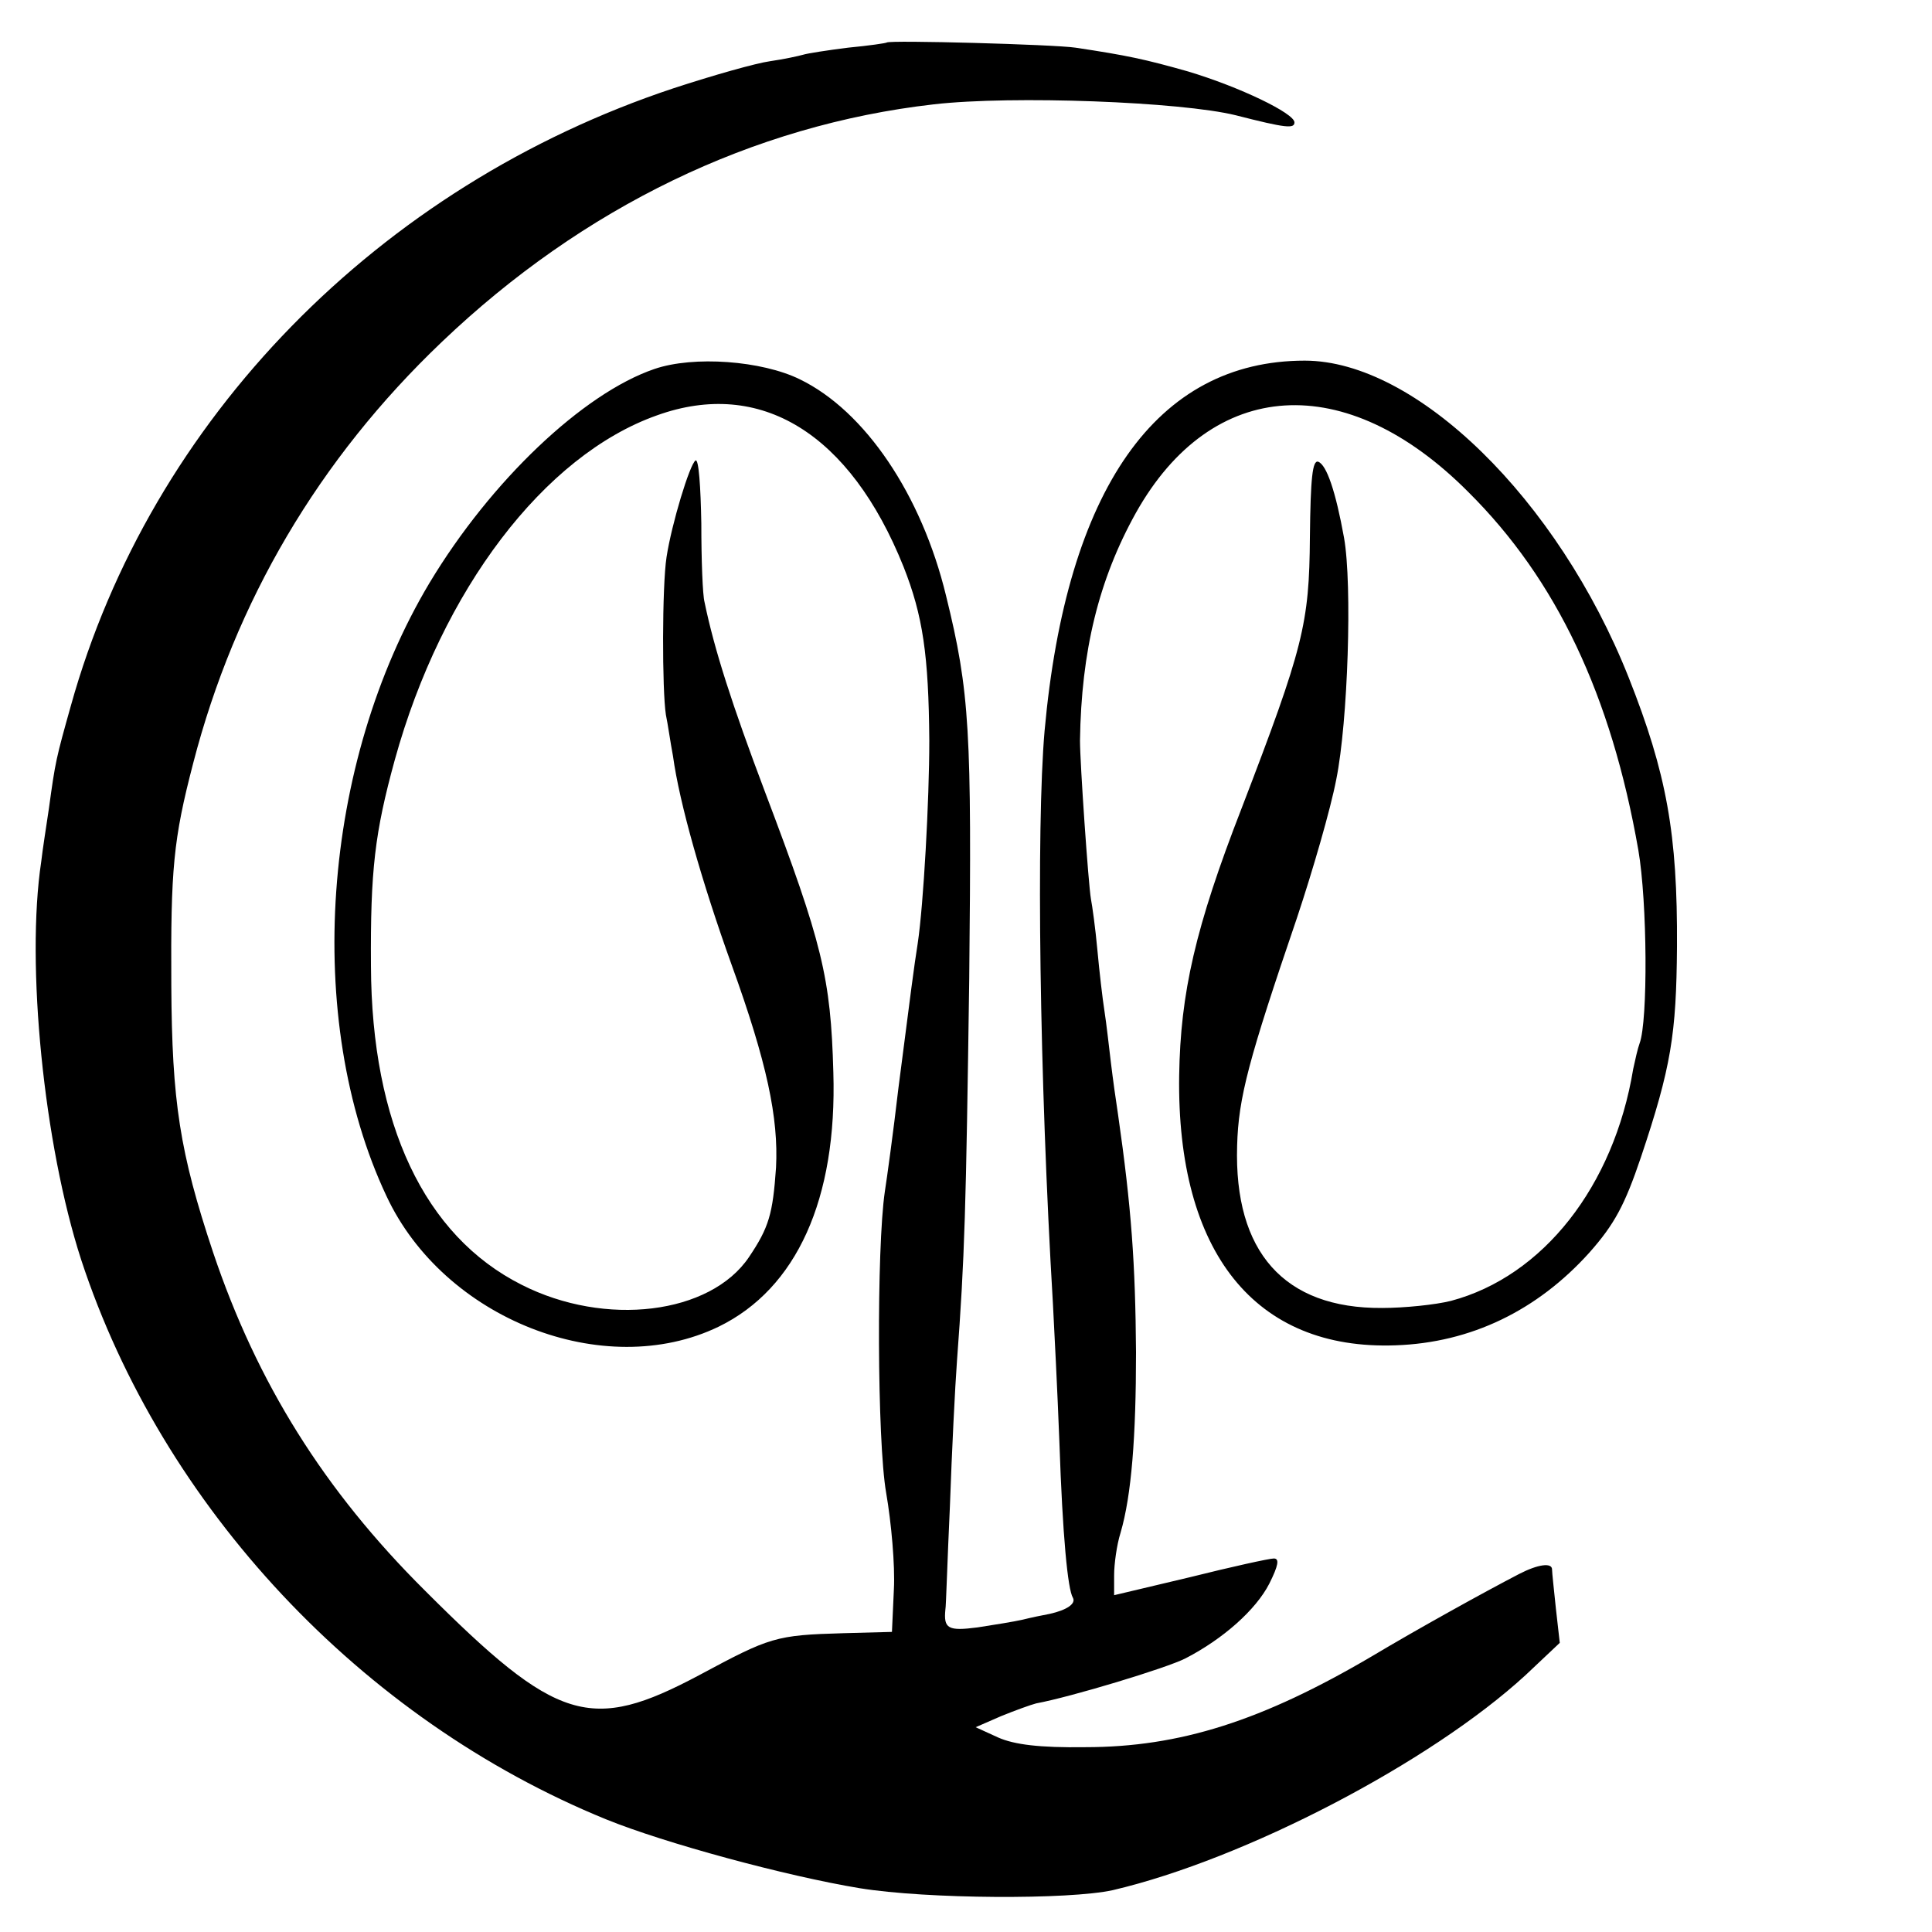 <?xml version="1.0" standalone="no"?>
<!DOCTYPE svg PUBLIC "-//W3C//DTD SVG 20010904//EN"
 "http://www.w3.org/TR/2001/REC-SVG-20010904/DTD/svg10.dtd">
<svg version="1.0" xmlns="http://www.w3.org/2000/svg"
 width="300pt" height="300pt" viewBox="0 0 300 300"
 preserveAspectRatio="xMidYMid meet">
<g transform="translate(0,300) scale(0.1,-0.1)"
fill="#000000" stroke="none">
<path d="M1377 2934 c-1 -1 -28 -5 -60 -8 -32 -4 -64 -9 -70 -11 -7 -2 -30 -7
-51 -10 -22 -3 -89 -22 -150 -42 -458 -152 -812 -514 -936 -959 -23 -82 -24
-86 -34 -159 -4 -27 -10 -65 -12 -83 -24 -159 4 -439 62 -618 126 -384 435
-714 815 -869 91 -37 279 -88 394 -107 105 -17 325 -18 393 -3 205 48 493 198
641 334 l53 50 -6 53 c-3 29 -6 56 -6 61 0 11 -22 8 -51 -7 -54 -28 -157 -85
-229 -128 -170 -100 -298 -141 -445 -141 -71 -1 -110 4 -135 15 l-35 16 39 17
c22 9 47 18 55 20 54 10 203 55 232 70 58 30 109 75 130 116 14 28 16 39 7 39
-7 0 -66 -13 -130 -29 l-118 -28 0 31 c0 17 4 47 10 66 17 58 24 149 24 280
-1 137 -7 224 -28 370 -3 19 -8 55 -11 80 -3 25 -7 61 -10 80 -3 19 -8 62 -11
95 -3 33 -8 69 -10 79 -4 23 -17 211 -17 246 2 139 29 250 87 354 118 210 326
223 516 32 137 -136 222 -316 264 -556 14 -81 15 -265 2 -300 -3 -8 -7 -26
-10 -40 -30 -182 -140 -322 -283 -360 -24 -6 -72 -11 -107 -11 -152 -1 -230
87 -225 252 2 75 18 134 93 354 24 72 52 168 61 215 18 89 25 302 12 375 -13
72 -27 113 -40 118 -9 3 -12 -25 -13 -117 -1 -135 -10 -171 -106 -421 -72
-185 -95 -287 -97 -415 -4 -275 118 -427 336 -419 117 4 220 54 301 144 39 44
55 74 80 148 47 140 55 191 56 327 1 175 -16 269 -75 418 -110 277 -330 492
-503 492 -230 0 -370 -199 -404 -575 -13 -150 -8 -538 13 -890 2 -38 7 -135
10 -214 5 -147 13 -229 21 -242 5 -9 -9 -19 -36 -25 -11 -2 -30 -6 -42 -9 -13
-3 -44 -8 -70 -12 -46 -6 -53 -2 -50 28 1 3 3 75 7 160 3 85 8 186 11 226 12
161 14 234 19 593 4 385 1 445 -36 595 -38 157 -126 287 -227 336 -59 29 -165
37 -226 16 -111 -38 -254 -174 -349 -332 -168 -281 -196 -678 -67 -952 89
-191 338 -289 516 -203 121 59 184 198 178 395 -4 147 -17 200 -106 435 -51
135 -79 222 -94 295 -3 11 -5 66 -5 122 -1 57 -4 101 -9 98 -9 -6 -37 -98 -45
-150 -7 -45 -7 -207 -1 -245 3 -14 7 -43 11 -64 10 -73 45 -196 91 -324 55
-152 73 -238 69 -315 -5 -72 -11 -93 -42 -139 -60 -89 -223 -109 -353 -43
-151 76 -233 250 -234 495 -1 149 6 207 37 320 73 264 232 473 407 535 161 58
300 -28 383 -235 30 -76 39 -137 40 -270 0 -93 -9 -255 -18 -315 -6 -38 -10
-70 -30 -225 -8 -69 -18 -141 -21 -160 -13 -88 -12 -388 2 -468 8 -46 14 -113
12 -150 l-3 -66 -75 -2 c-106 -3 -114 -6 -224 -65 -169 -90 -221 -74 -426 131
-157 156 -261 323 -329 525 -52 156 -64 234 -65 415 -1 181 3 226 34 345 65
251 195 472 386 654 219 209 483 337 764 369 122 14 384 4 469 -17 78 -20 91
-21 91 -11 0 14 -85 55 -165 79 -67 19 -95 25 -175 37 -33 5 -289 12 -293 8z"/>
</g>
</svg>
